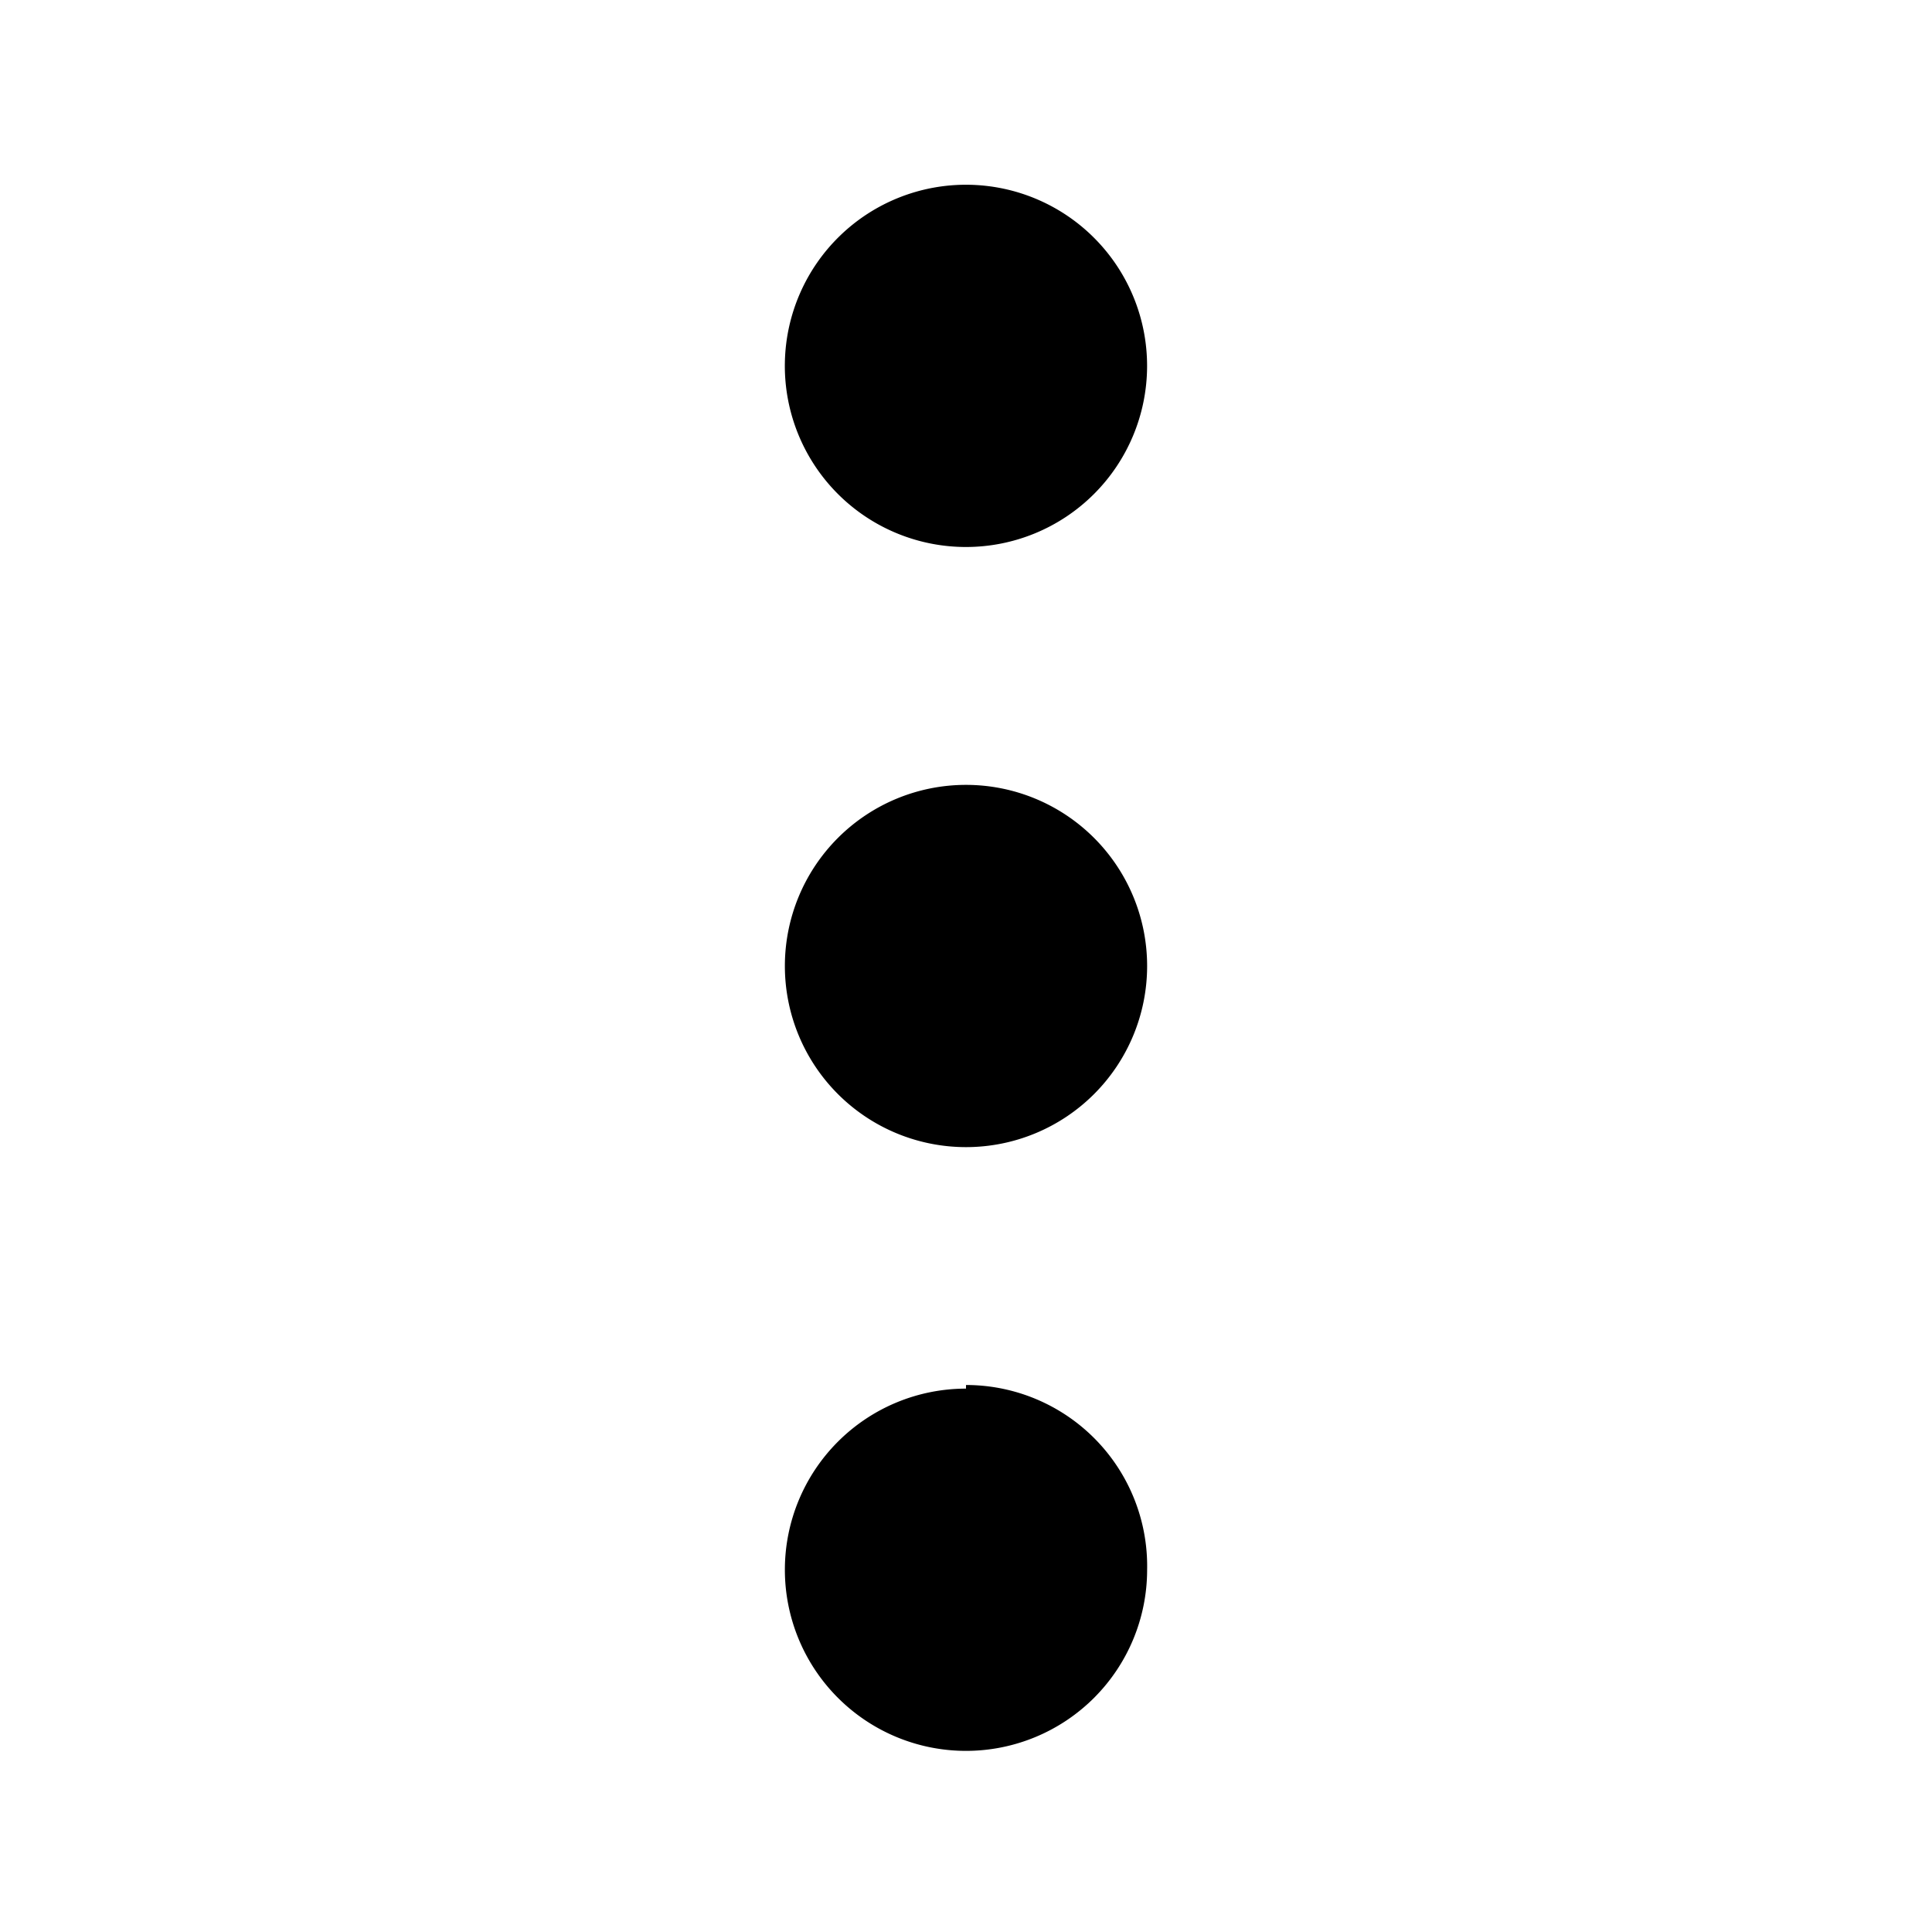 <?xml version="1.0" encoding="utf-8"?>
<!-- Uploaded to: SVG Repo, www.svgrepo.com, Generator: SVG Repo Mixer Tools -->
<svg fill="#000000" width="800px" height="800px" viewBox="0 0 16 16" xmlns="http://www.w3.org/2000/svg">
<g>
<path d="M8,6.5A1.5,1.5,0,1,0,9.5,8,1.5,1.5,0,0,0,8,6.5Zm0,5A1.5,1.5,0,1,0,9.5,13,1.5,1.5,0,0,0,8,11.47ZM8,4.53A1.5,1.5,0,1,0,6.5,3,1.5,1.5,0,0,0,8,4.53Z"/>
</g>
</svg>